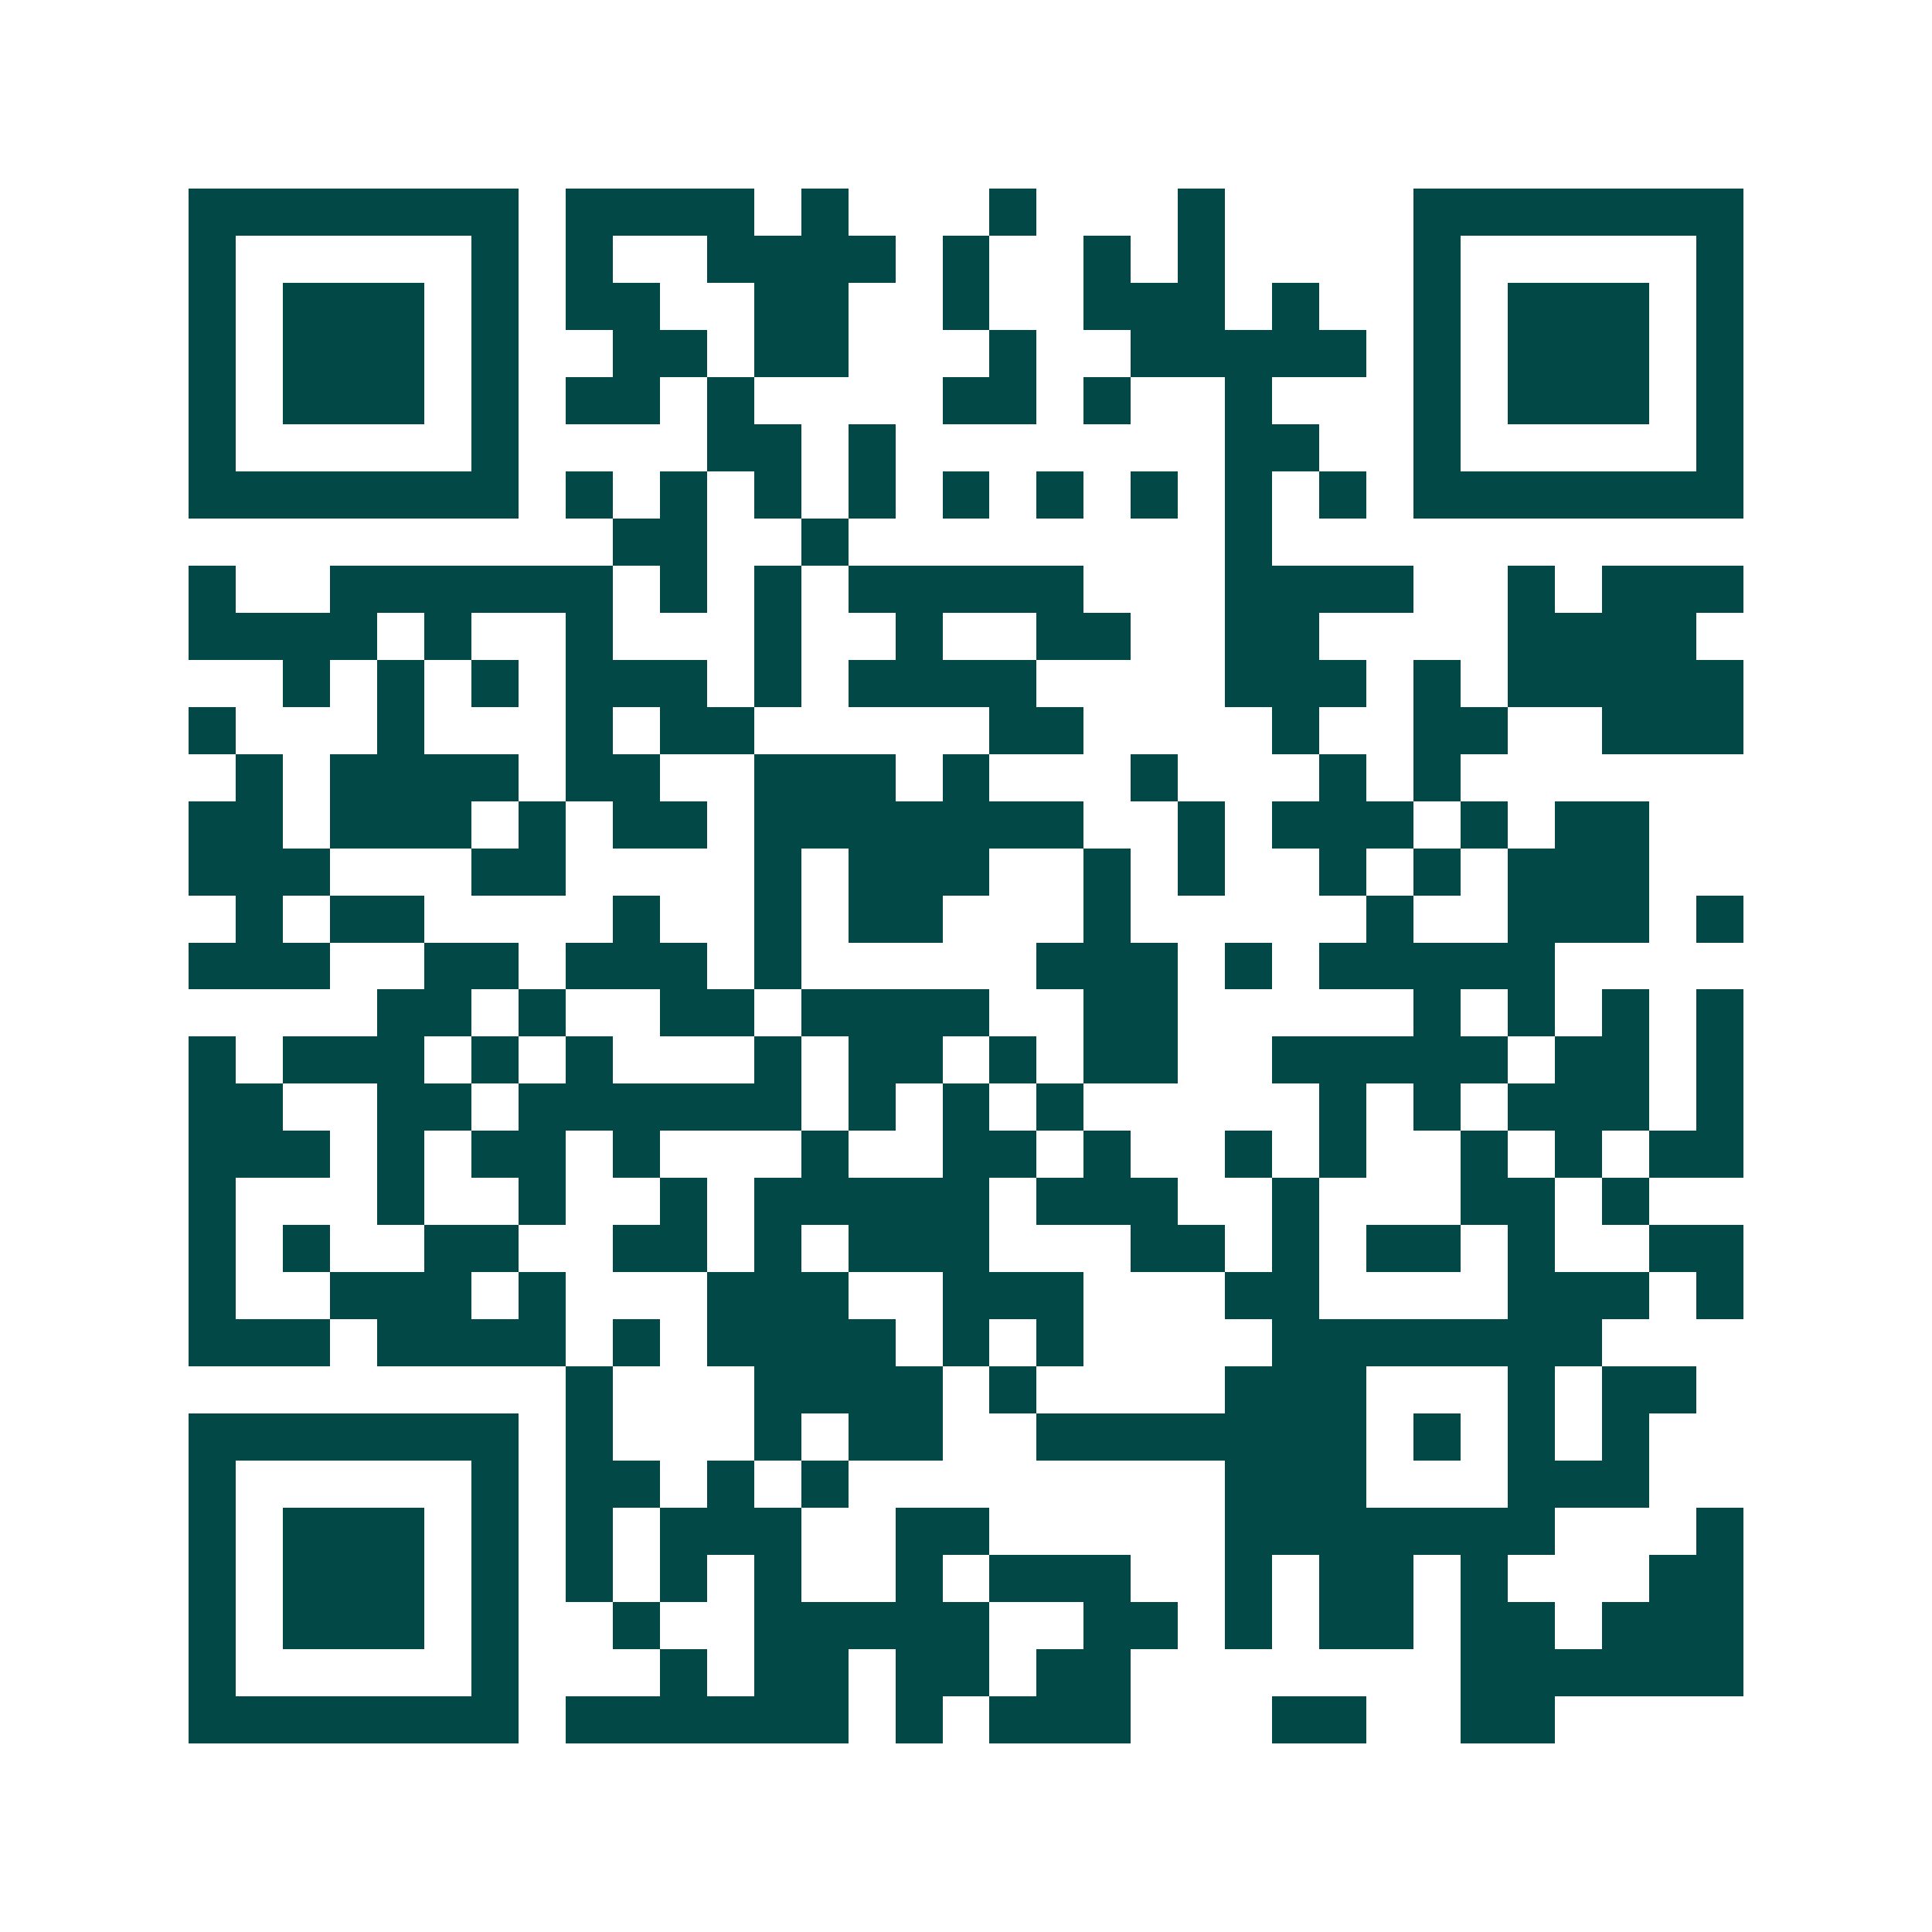 <svg xmlns="http://www.w3.org/2000/svg" width="200" height="200" viewBox="0 0 41 41" shape-rendering="crispEdges"><path fill="#ffffff" d="M0 0h41v41H0z"/><path stroke="#014847" d="M4 4.5h7m1 0h4m1 0h1m3 0h1m3 0h1m4 0h7M4 5.5h1m5 0h1m1 0h1m2 0h4m1 0h1m2 0h1m1 0h1m4 0h1m5 0h1M4 6.5h1m1 0h3m1 0h1m1 0h2m2 0h2m2 0h1m2 0h3m1 0h1m2 0h1m1 0h3m1 0h1M4 7.5h1m1 0h3m1 0h1m2 0h2m1 0h2m3 0h1m2 0h5m1 0h1m1 0h3m1 0h1M4 8.5h1m1 0h3m1 0h1m1 0h2m1 0h1m4 0h2m1 0h1m2 0h1m3 0h1m1 0h3m1 0h1M4 9.5h1m5 0h1m4 0h2m1 0h1m7 0h2m2 0h1m5 0h1M4 10.5h7m1 0h1m1 0h1m1 0h1m1 0h1m1 0h1m1 0h1m1 0h1m1 0h1m1 0h1m1 0h7M13 11.5h2m2 0h1m8 0h1M4 12.5h1m2 0h6m1 0h1m1 0h1m1 0h5m3 0h4m2 0h1m1 0h3M4 13.5h4m1 0h1m2 0h1m3 0h1m2 0h1m2 0h2m2 0h2m4 0h4M6 14.5h1m1 0h1m1 0h1m1 0h3m1 0h1m1 0h4m4 0h3m1 0h1m1 0h5M4 15.5h1m3 0h1m3 0h1m1 0h2m5 0h2m4 0h1m2 0h2m2 0h3M5 16.5h1m1 0h4m1 0h2m2 0h3m1 0h1m3 0h1m3 0h1m1 0h1M4 17.5h2m1 0h3m1 0h1m1 0h2m1 0h7m2 0h1m1 0h3m1 0h1m1 0h2M4 18.5h3m3 0h2m4 0h1m1 0h3m2 0h1m1 0h1m2 0h1m1 0h1m1 0h3M5 19.5h1m1 0h2m4 0h1m2 0h1m1 0h2m3 0h1m5 0h1m2 0h3m1 0h1M4 20.5h3m2 0h2m1 0h3m1 0h1m5 0h3m1 0h1m1 0h5M8 21.5h2m1 0h1m2 0h2m1 0h4m2 0h2m5 0h1m1 0h1m1 0h1m1 0h1M4 22.5h1m1 0h3m1 0h1m1 0h1m3 0h1m1 0h2m1 0h1m1 0h2m2 0h5m1 0h2m1 0h1M4 23.5h2m2 0h2m1 0h6m1 0h1m1 0h1m1 0h1m5 0h1m1 0h1m1 0h3m1 0h1M4 24.5h3m1 0h1m1 0h2m1 0h1m3 0h1m2 0h2m1 0h1m2 0h1m1 0h1m2 0h1m1 0h1m1 0h2M4 25.5h1m3 0h1m2 0h1m2 0h1m1 0h5m1 0h3m2 0h1m3 0h2m1 0h1M4 26.5h1m1 0h1m2 0h2m2 0h2m1 0h1m1 0h3m3 0h2m1 0h1m1 0h2m1 0h1m2 0h2M4 27.5h1m2 0h3m1 0h1m3 0h3m2 0h3m3 0h2m4 0h3m1 0h1M4 28.5h3m1 0h4m1 0h1m1 0h4m1 0h1m1 0h1m4 0h7M12 29.5h1m3 0h4m1 0h1m4 0h3m3 0h1m1 0h2M4 30.5h7m1 0h1m3 0h1m1 0h2m2 0h7m1 0h1m1 0h1m1 0h1M4 31.5h1m5 0h1m1 0h2m1 0h1m1 0h1m8 0h3m3 0h3M4 32.5h1m1 0h3m1 0h1m1 0h1m1 0h3m2 0h2m5 0h7m3 0h1M4 33.5h1m1 0h3m1 0h1m1 0h1m1 0h1m1 0h1m2 0h1m1 0h3m2 0h1m1 0h2m1 0h1m3 0h2M4 34.5h1m1 0h3m1 0h1m2 0h1m2 0h5m2 0h2m1 0h1m1 0h2m1 0h2m1 0h3M4 35.5h1m5 0h1m3 0h1m1 0h2m1 0h2m1 0h2m7 0h6M4 36.5h7m1 0h6m1 0h1m1 0h3m3 0h2m2 0h2"/></svg>
